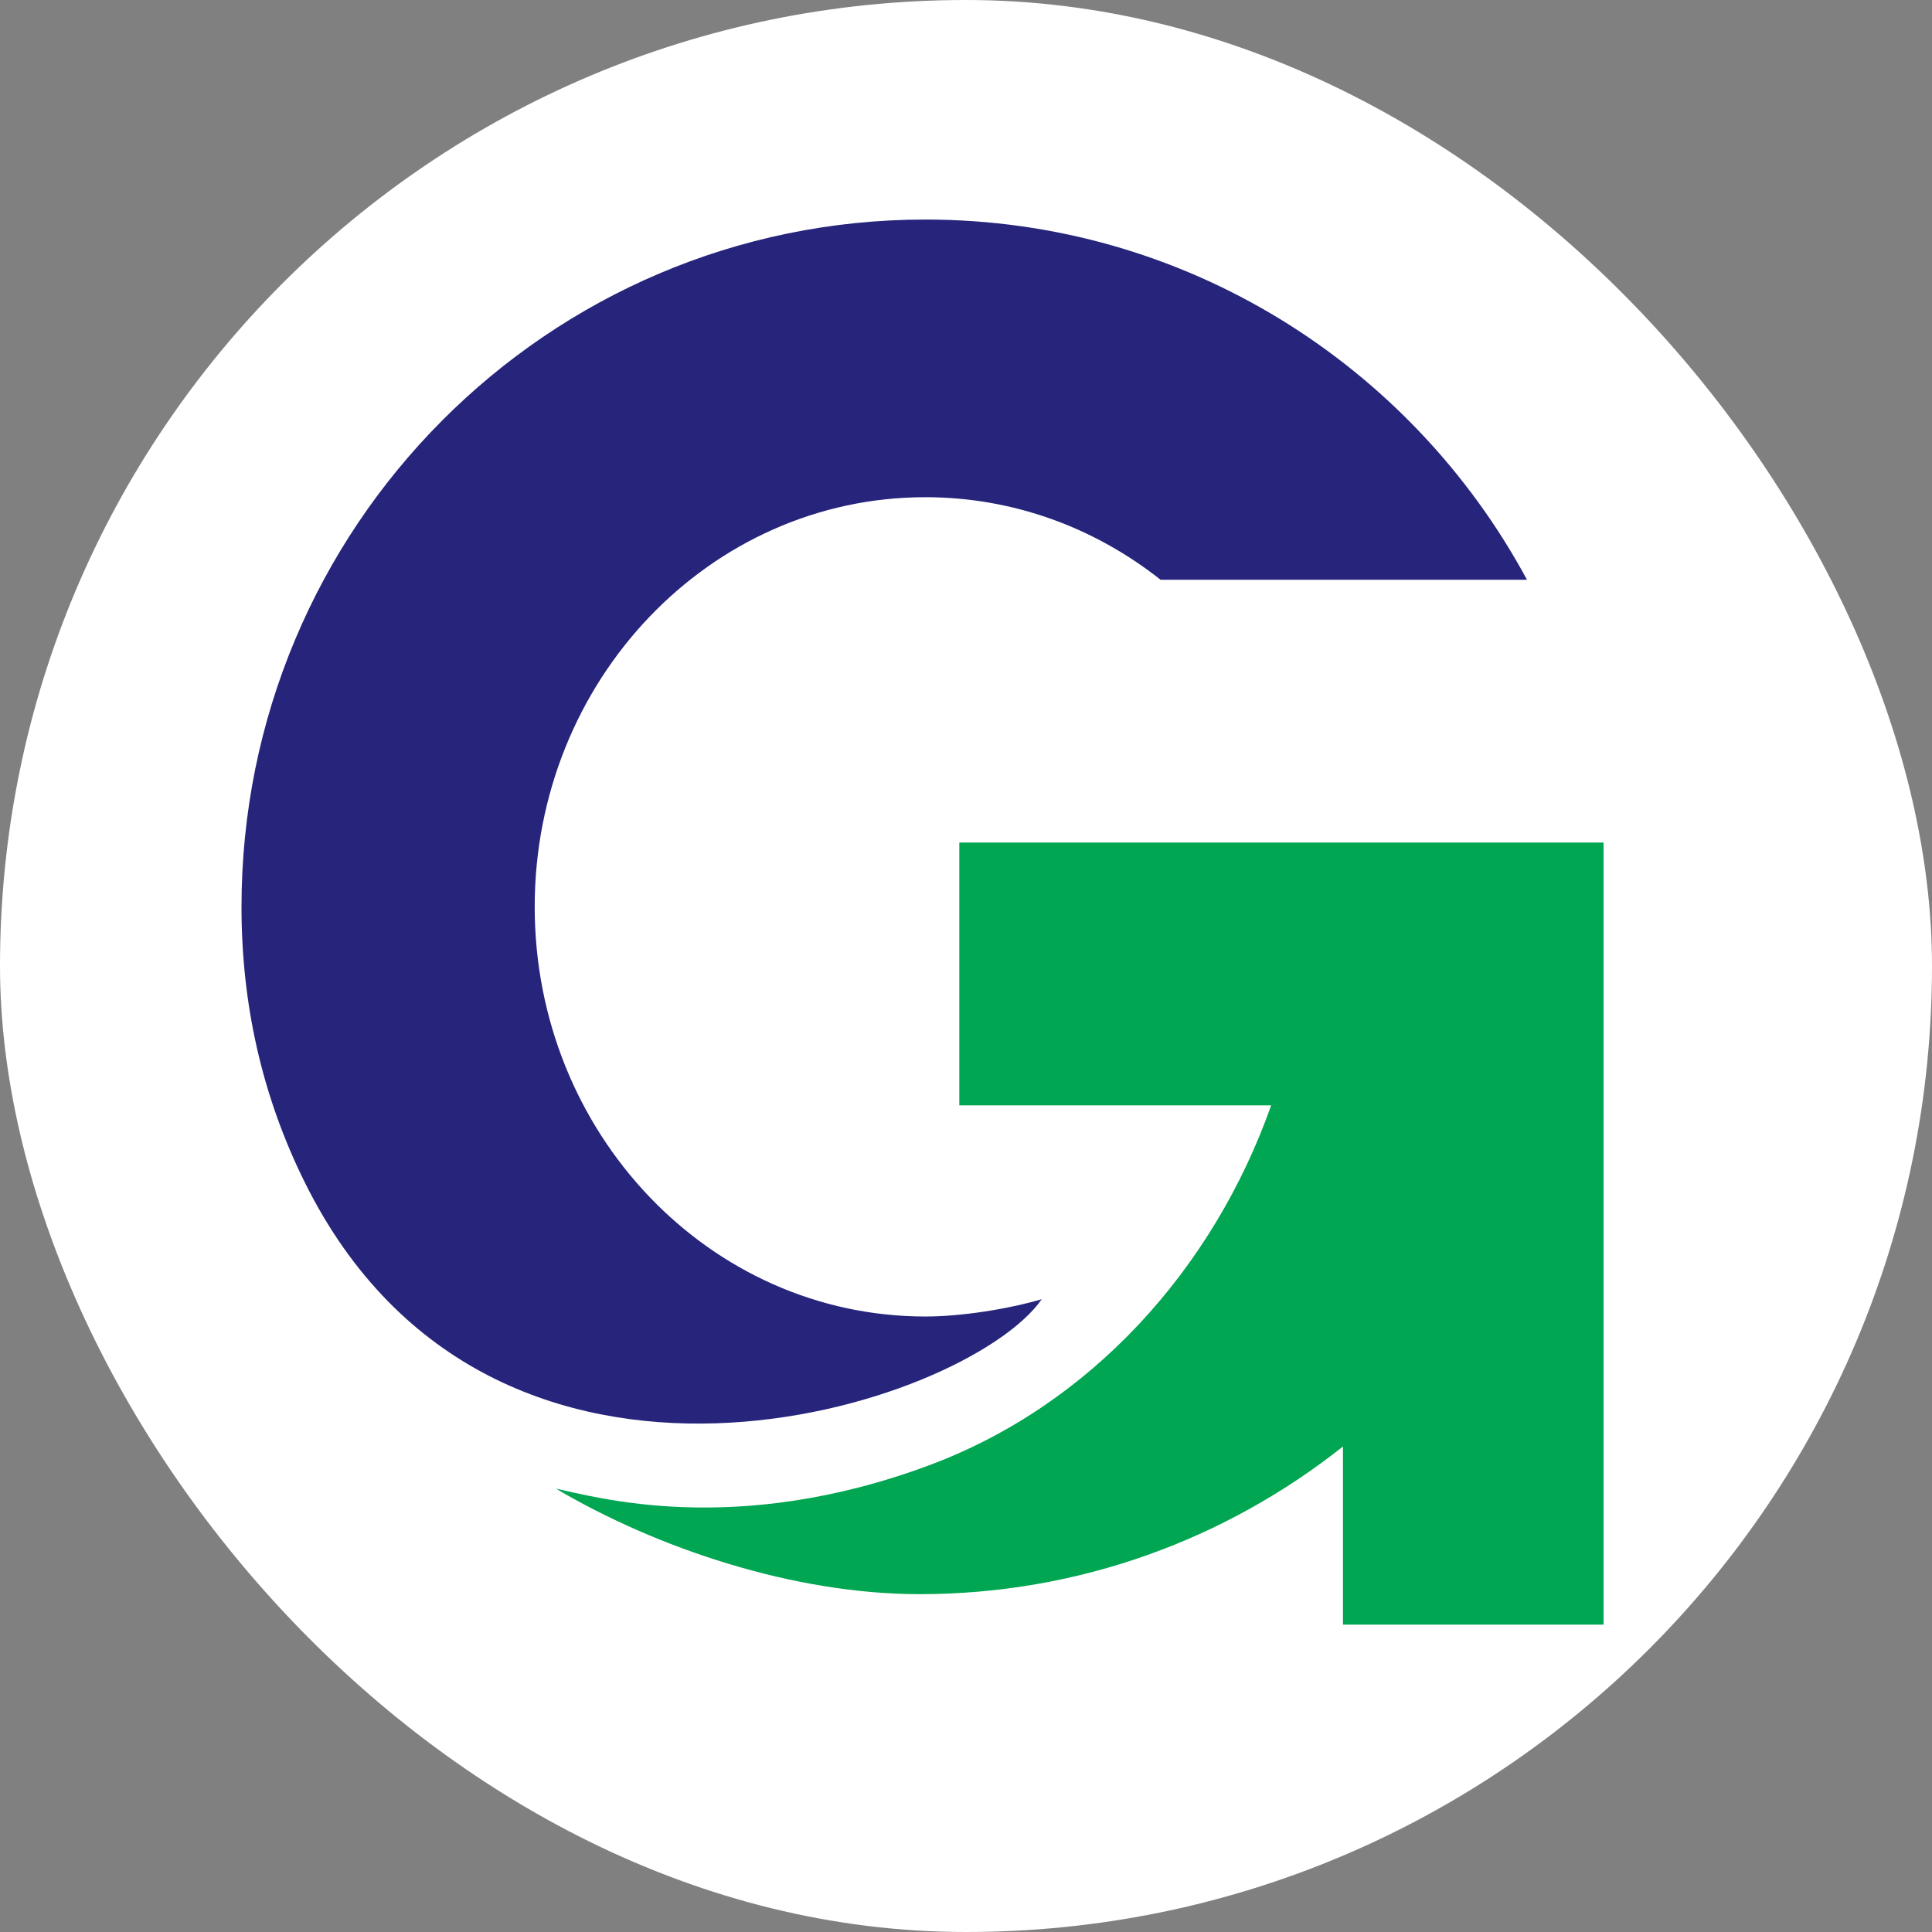 <svg width="88" height="88" viewBox="0 0 88 88" fill="none" xmlns="http://www.w3.org/2000/svg">
<rect x="0" y="0" width="88" height="88" fill="#808080" stroke="none"/>
<rect width="88" height="88" rx="44" fill="white"/>
<path d="M72.903 38.377H43.695V50.347H57.901C55.245 57.845 49.635 64.026 42.301 66.749C33.422 70.048 27.1 68.165 25.323 67.808C29.942 70.531 36.15 72.612 41.89 72.612C49.172 72.612 55.867 70.092 61.171 65.885V74H73.04V38.377H72.901H72.903Z" fill="#00A651"/>
<path d="M47.45 59.178C45.929 59.622 43.806 59.965 42.15 59.965C32.322 59.965 24.355 51.611 24.355 41.306C24.355 31.001 32.322 22.647 42.15 22.647C46.172 22.647 49.882 24.048 52.863 26.408H69.553C64.283 16.636 53.988 10 42.15 10C24.946 10 11 24.017 11 41.306C11 45.689 11.914 49.888 13.886 53.862C22.455 71.131 44.039 64.069 47.45 59.178Z" fill="#26247B"/>
</svg>
